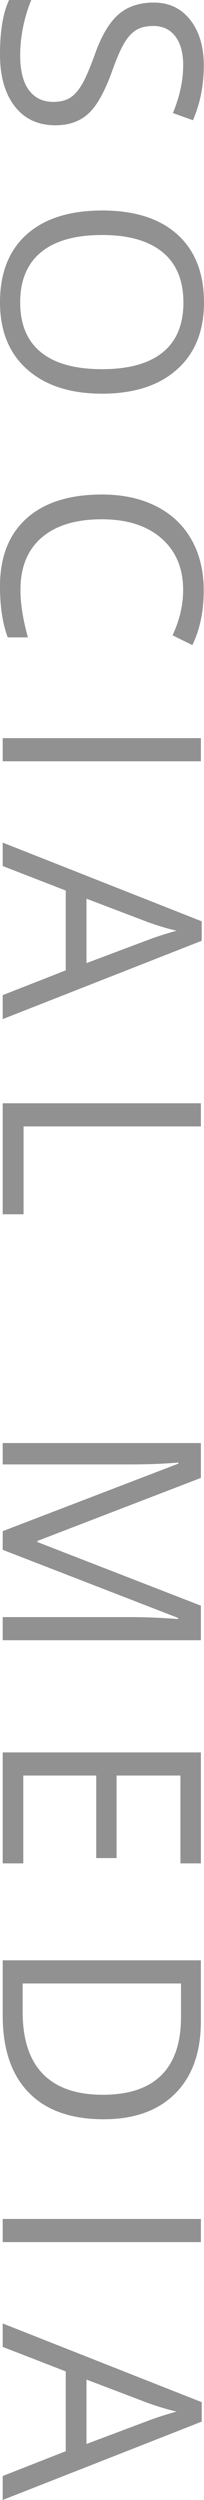 <?xml version="1.0" encoding="utf-8"?>
<!-- Generator: Adobe Illustrator 15.0.0, SVG Export Plug-In . SVG Version: 6.00 Build 0)  -->
<!DOCTYPE svg PUBLIC "-//W3C//DTD SVG 1.1//EN" "http://www.w3.org/Graphics/SVG/1.1/DTD/svg11.dtd">
<svg version="1.1" id="social_media_1_" xmlns="http://www.w3.org/2000/svg" xmlns:xlink="http://www.w3.org/1999/xlink" x="0px"
	 y="0px" width="8.083px" height="98.592px" viewBox="0 0 8.083 98.592" enable-background="new 0 0 8.083 98.592"
	 xml:space="preserve">
<g id="social_media">
	<g>
		<path fill-rule="evenodd" clip-rule="evenodd" fill="#919191" d="M2.197,4.941c0.537,0,0.974-0.155,1.311-0.465
			c0.336-0.31,0.651-0.876,0.945-1.7c0.176-0.49,0.336-0.854,0.48-1.093c0.146-0.238,0.305-0.407,0.479-0.508
			c0.174-0.1,0.396-0.15,0.669-0.15c0.368,0,0.657,0.137,0.864,0.408c0.208,0.272,0.313,0.65,0.313,1.134
			c0,0.612-0.137,1.242-0.408,1.891l0.795,0.284c0.285-0.655,0.43-1.373,0.43-2.153c0-0.749-0.18-1.351-0.537-1.805
			c-0.359-0.455-0.84-0.683-1.445-0.683c-0.576,0-1.044,0.157-1.402,0.471C4.331,0.885,4.021,1.407,3.76,2.138
			C3.573,2.66,3.407,3.05,3.26,3.306C3.113,3.562,2.953,3.744,2.779,3.854S2.383,4.018,2.111,4.018
			c-0.412,0-0.733-0.154-0.964-0.462C0.916,3.247,0.8,2.789,0.8,2.181c0-0.373,0.039-0.749,0.118-1.128
			C0.997,0.673,1.104,0.322,1.241,0H0.36C0.12,0.501,0,1.217,0,2.148c0,0.859,0.193,1.539,0.58,2.041
			C0.967,4.69,1.505,4.941,2.197,4.941z M4.044,15.526c1.26,0,2.249-0.317,2.964-0.951c0.717-0.634,1.074-1.515,1.074-2.643
			c0-1.16-0.352-2.056-1.055-2.686c-0.704-0.63-1.695-0.945-2.973-0.945c-1.289,0-2.288,0.314-2.995,0.942
			C0.354,9.873,0,10.766,0,11.922c0,1.132,0.36,2.015,1.08,2.65S2.788,15.526,4.044,15.526z M1.625,9.948
			c0.55-0.453,1.356-0.68,2.42-0.68c1.048,0,1.848,0.227,2.398,0.68s0.824,1.114,0.824,1.984c0,0.866-0.273,1.521-0.818,1.963
			c-0.547,0.442-1.348,0.664-2.404,0.664c-1.067,0-1.875-0.223-2.422-0.666C1.074,13.449,0.8,12.792,0.8,11.922
			C0.8,11.059,1.075,10.401,1.625,9.948z M6.171,19.956c-0.608-0.303-1.317-0.454-2.126-0.454c-1.293,0-2.29,0.314-2.992,0.942
			C0.351,21.073,0,21.965,0,23.122c0,0.798,0.102,1.47,0.306,2.014h0.8c-0.197-0.701-0.295-1.326-0.295-1.874
			c0-0.892,0.28-1.578,0.84-2.06c0.561-0.482,1.354-0.723,2.382-0.723c0.999,0,1.786,0.25,2.36,0.749
			c0.575,0.5,0.863,1.181,0.863,2.044c0,0.594-0.141,1.188-0.42,1.783l0.785,0.387c0.301-0.616,0.451-1.336,0.451-2.159
			c0-0.773-0.166-1.446-0.494-2.017C7.249,20.695,6.78,20.258,6.171,19.956z M0.107,29.11v0.913H7.96V29.11H0.107z M0.107,34.154
			l2.498,0.967v3.147l-2.498,0.978v0.945l7.885-3.089v-0.768L0.107,33.23V34.154z M3.427,35.443l2.434,0.924
			c0.411,0.146,0.789,0.26,1.133,0.338c-0.447,0.126-0.826,0.247-1.133,0.365l-2.434,0.913V35.443z M7.96,44.423V43.51H0.107v4.378
			h0.827v-3.465H7.96z M5.167,63.774h-5.06v0.913H7.96v-1.364l-6.478-2.509v-0.043l6.478-2.486V56.91H0.107v0.843h4.995
			c0.759,0,1.414-0.024,1.966-0.075v0.043l-6.961,2.664v0.736l6.95,2.686v0.043C6.377,63.799,5.747,63.774,5.167,63.774z
			 M0.107,73.487h0.816v-3.464h2.89v3.255h0.806v-3.255h2.53v3.464H7.96V69.11H0.107V73.487z M0.107,79.485
			c0,1.321,0.343,2.334,1.028,3.037c0.686,0.704,1.677,1.056,2.973,1.056c1.214,0,2.16-0.339,2.835-1.016
			c0.678-0.677,1.016-1.625,1.016-2.847V77.31H0.107V79.485z M0.897,78.223h6.274v1.327c0,1.014-0.26,1.777-0.779,2.291
			s-1.291,0.771-2.315,0.771c-1.049,0-1.842-0.274-2.377-0.822s-0.803-1.365-0.803-2.454V78.223z M0.107,88.423H7.96V87.51H0.107
			V88.423z M0.107,92.555l2.498,0.967v3.147l-2.498,0.978v0.945l7.885-3.089v-0.768l-7.885-3.104V92.555z M3.427,93.844l2.434,0.924
			c0.411,0.146,0.789,0.259,1.133,0.338c-0.447,0.125-0.826,0.247-1.133,0.365l-2.434,0.913V93.844z"/>
	</g>
</g>
</svg>
